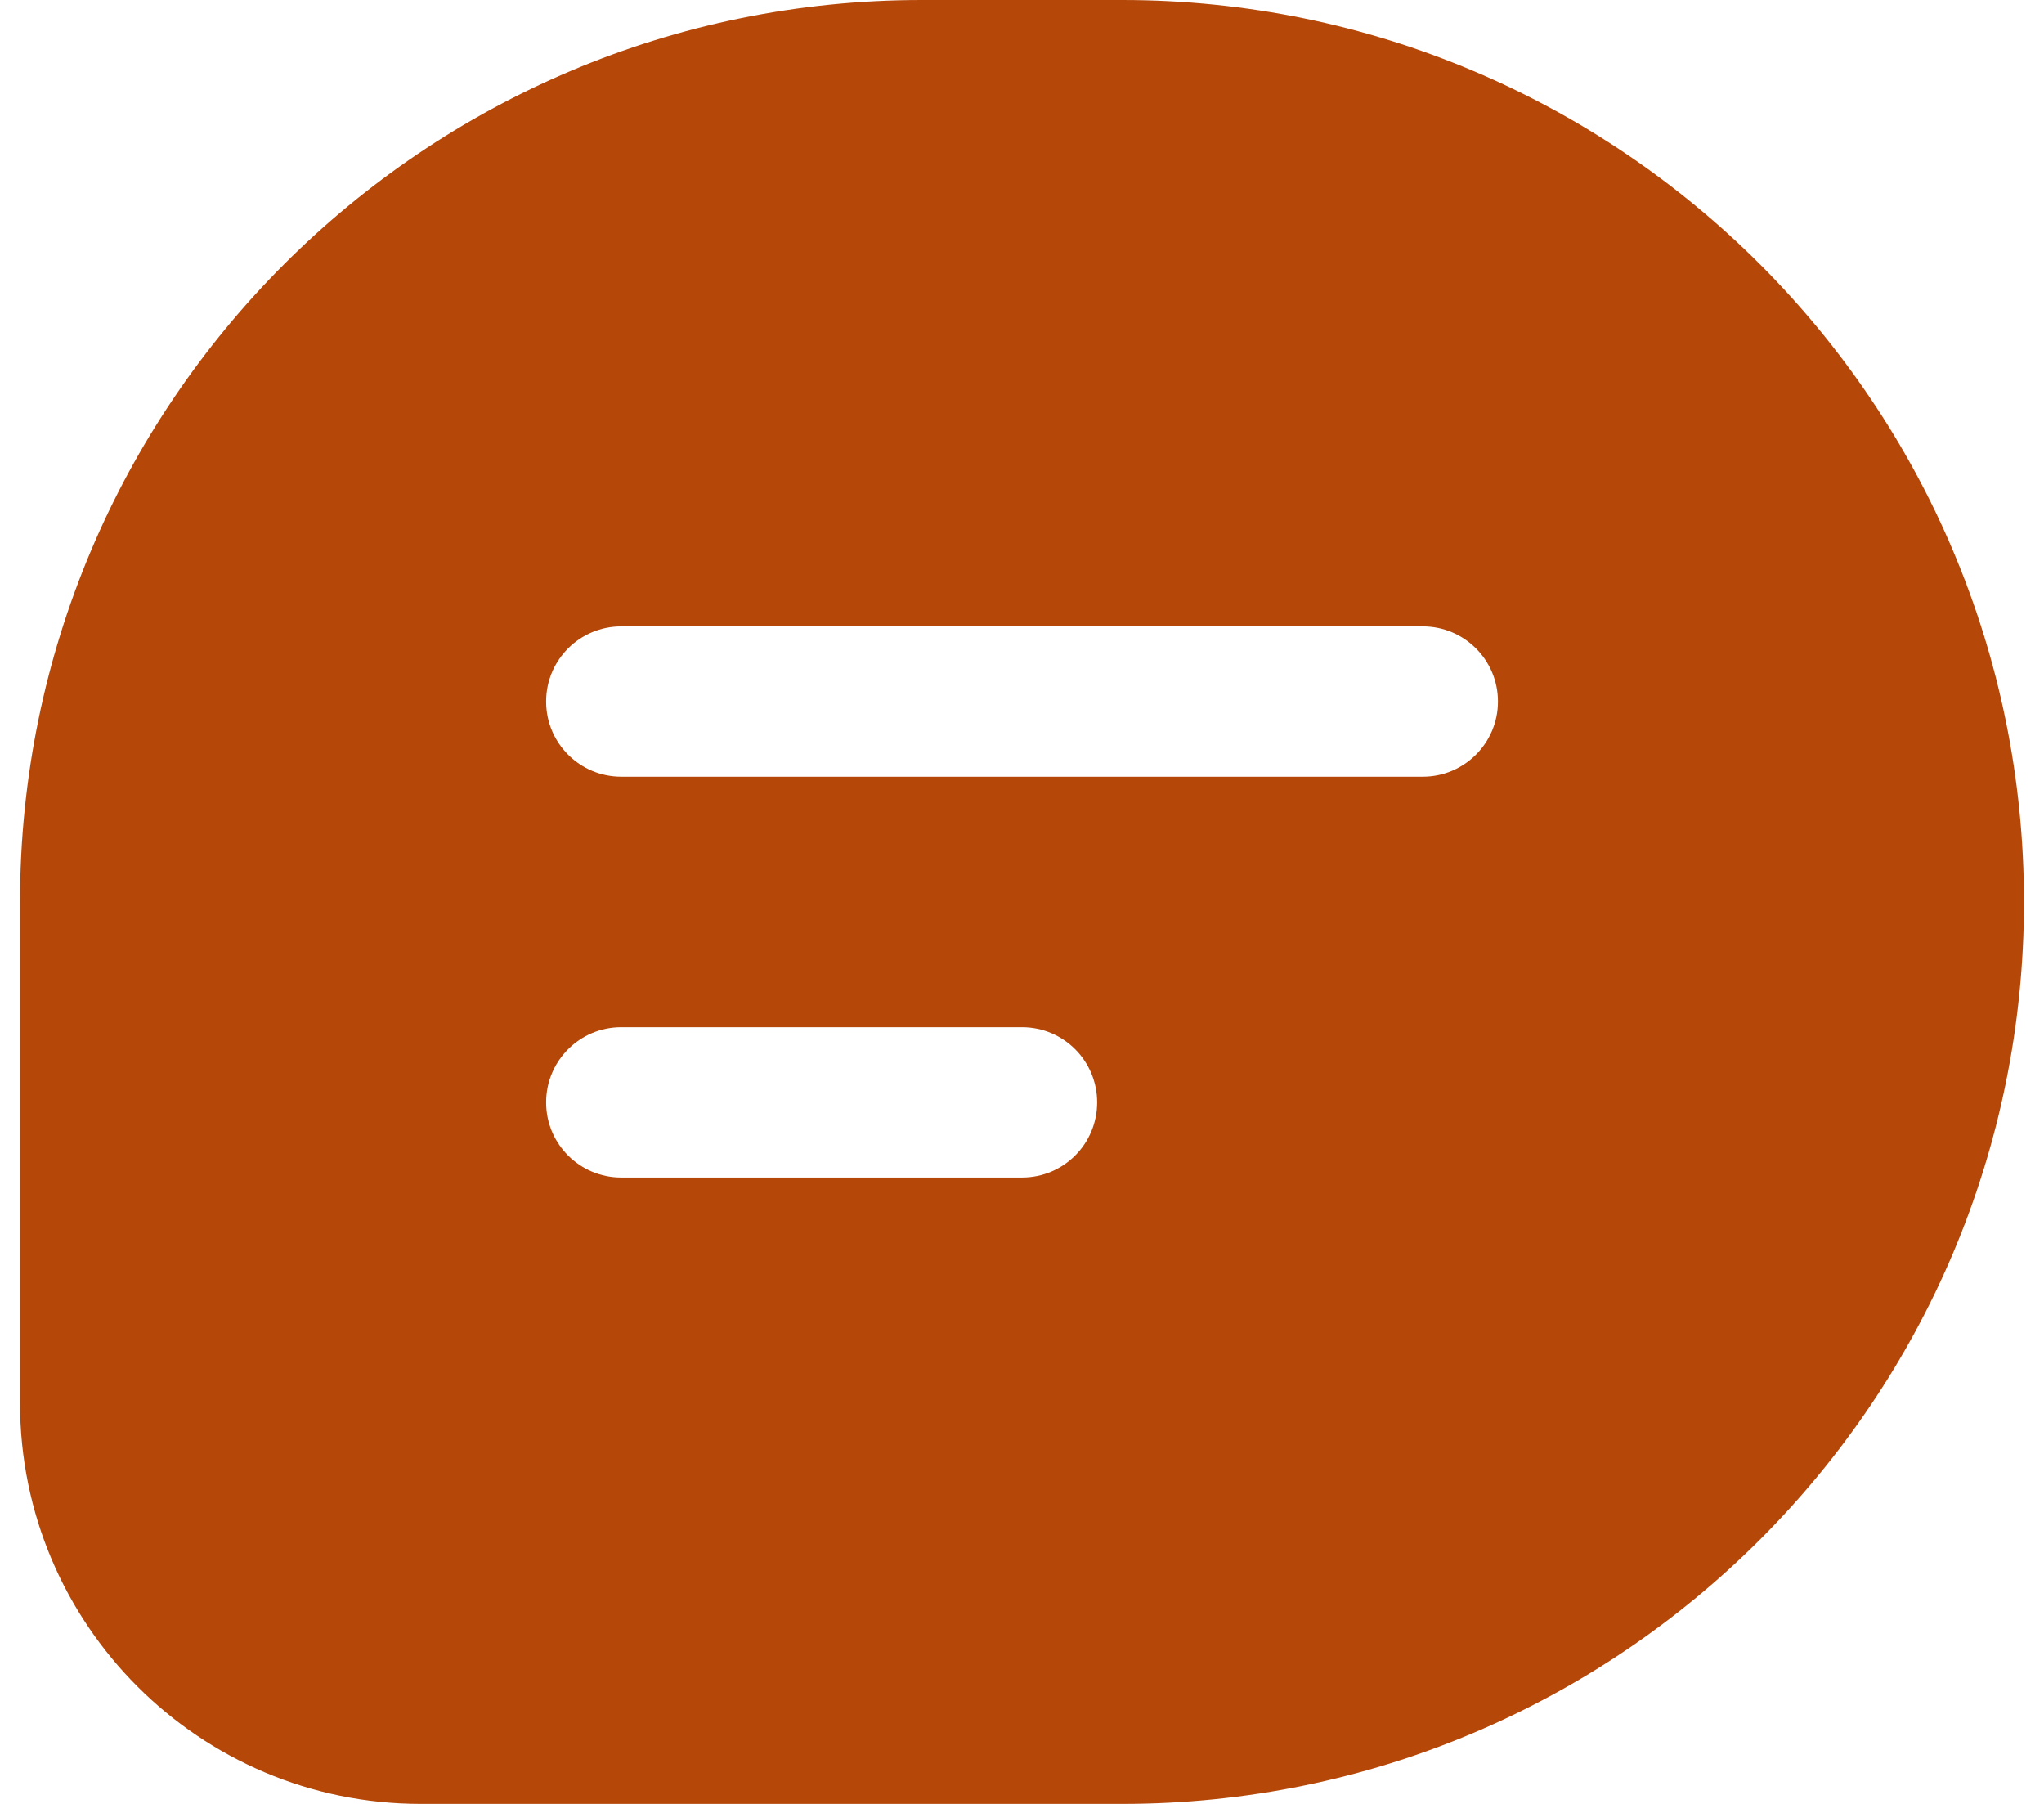 <svg xmlns="http://www.w3.org/2000/svg" fill="none" viewBox="0 0 34 30" height="30" width="34">
<path fill="#B54708" d="M15.334 0H18.667C26.951 0 33.667 6.716 33.667 15C33.667 23.284 26.951 30 18.667 30H7C3.318 30 0.333 27.015 0.333 23.333V15C0.333 6.716 7.049 0 15.334 0ZM10.334 19.583C9.643 19.583 9.084 19.024 9.084 18.333C9.084 17.643 9.643 17.083 10.334 17.083H17C17.691 17.083 18.25 17.643 18.25 18.333C18.25 19.024 17.691 19.583 17 19.583H10.334ZM10.334 12.917C9.643 12.917 9.084 12.357 9.084 11.667C9.084 10.976 9.643 10.417 10.334 10.417H23.667C24.357 10.417 24.917 10.976 24.917 11.667C24.917 12.357 24.357 12.917 23.667 12.917H10.334Z" clip-rule="evenodd" fill-rule="evenodd"></path>
</svg>
